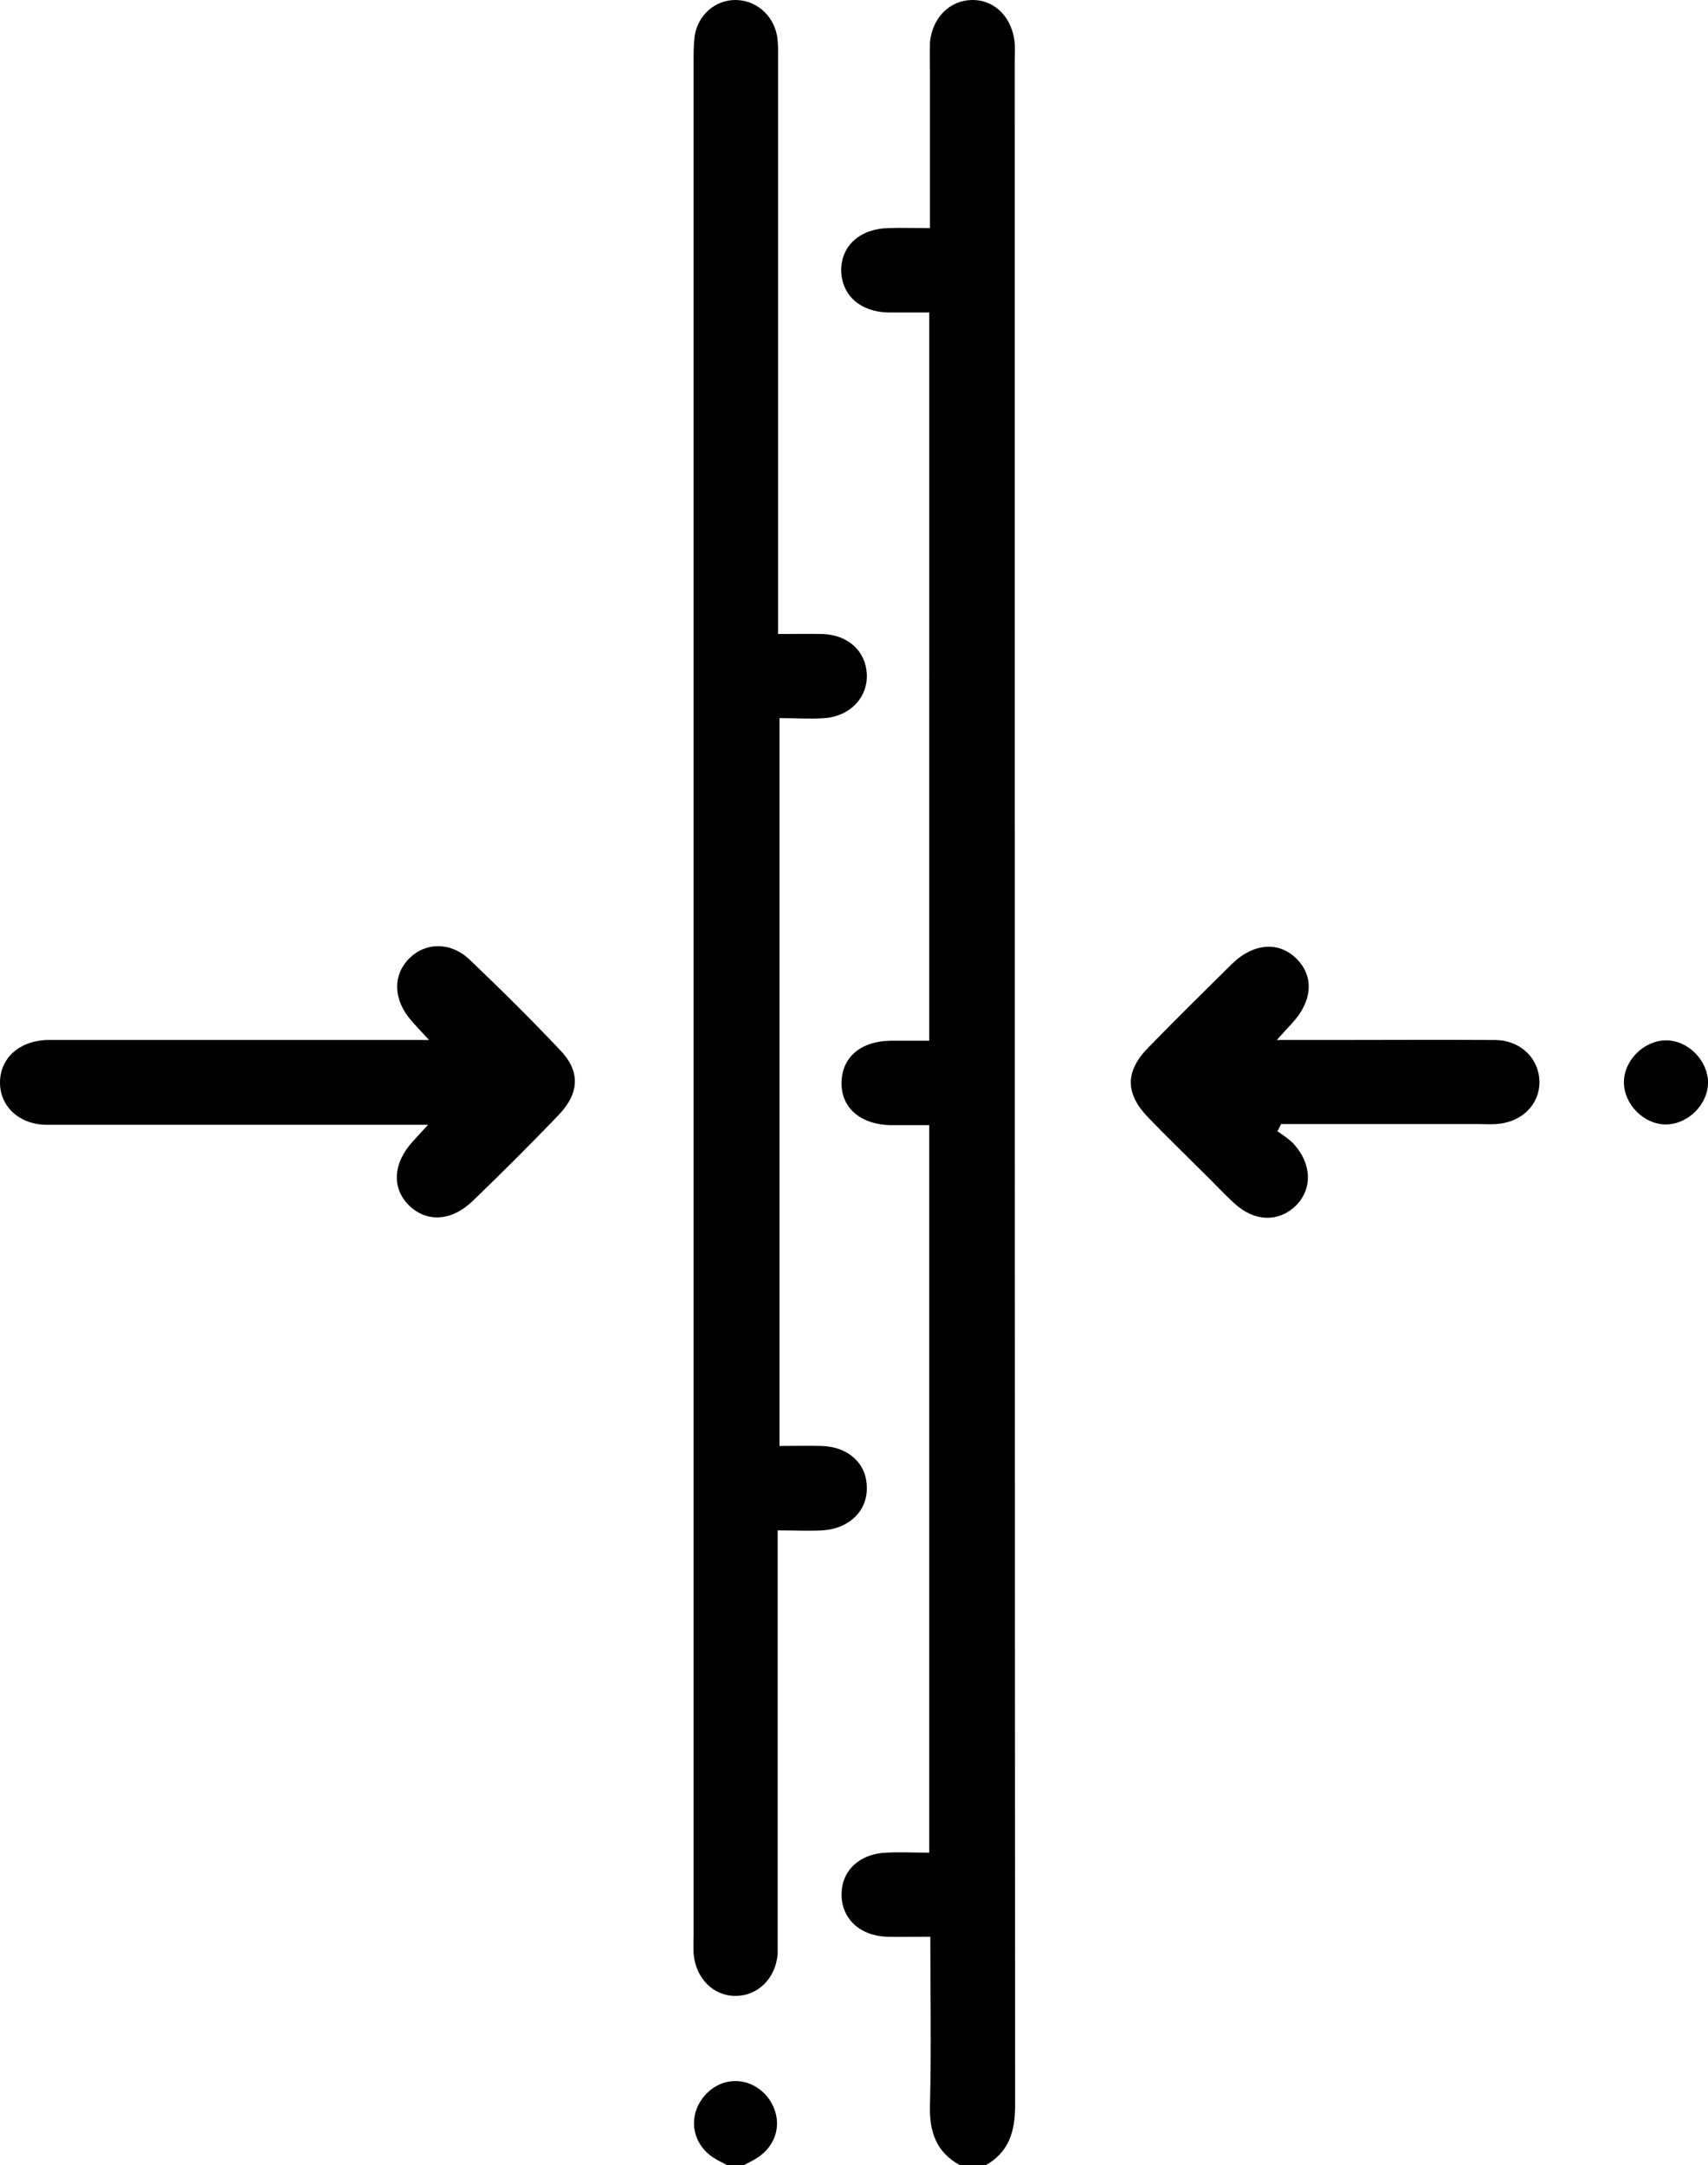 <svg xmlns="http://www.w3.org/2000/svg" id="Layer_2" data-name="Layer 2" viewBox="0 0 47.33 60"><defs><style>      .cls-1 {        fill: #000;        stroke-width: 0px;      }    </style></defs><g id="Layer_1-2" data-name="Layer 1"><g><path class="cls-1" d="M26.6,60c-.66-.36-.85-.93-.83-1.66.04-1.54.01-3.07.01-4.67-.44,0-.83.01-1.21,0-.76-.03-1.26-.52-1.25-1.19.01-.65.5-1.11,1.24-1.14.39-.02.77,0,1.19,0v-20.16c-.35,0-.71,0-1.07,0-.85-.02-1.38-.49-1.36-1.2.02-.69.54-1.13,1.36-1.14.35,0,.69,0,1.07,0V8.66c-.37,0-.75,0-1.14,0-.78-.02-1.28-.48-1.3-1.15-.01-.69.51-1.17,1.31-1.19.37-.01.73,0,1.15,0,0-1.46,0-2.86,0-4.26,0-.29-.01-.59,0-.88C25.83.5,26.31.01,26.93,0c.64-.01,1.13.49,1.19,1.21.01.16,0,.31,0,.47,0,18.89,0,37.78.01,56.67,0,.73-.18,1.3-.83,1.66h-.7Z"></path><path class="cls-1" d="M20.15,60c-.13-.07-.28-.14-.4-.22-.44-.3-.61-.79-.47-1.27.16-.5.63-.86,1.13-.84.48.01.92.36,1.07.84.15.48-.03.97-.47,1.27-.13.09-.27.15-.4.22-.16,0-.31,0-.47,0Z"></path><path class="cls-1" d="M21.56,17.57c.48,0,.86-.01,1.25,0,.7.03,1.18.48,1.21,1.11.03.64-.45,1.16-1.16,1.22-.4.03-.81,0-1.26,0v20.17c.39,0,.78-.01,1.16,0,.74.02,1.24.47,1.26,1.12.03.66-.47,1.17-1.23,1.22-.39.02-.77,0-1.24,0v.66c0,3.52,0,7.03,0,10.55,0,.18,0,.35,0,.53-.06.68-.55,1.16-1.17,1.16-.62,0-1.1-.49-1.16-1.17-.01-.17,0-.35,0-.53,0-17.3,0-34.6,0-51.91,0-.23,0-.47.03-.7C19.34.41,19.82,0,20.38,0c.55,0,1.04.4,1.15.98.04.23.03.47.03.7,0,5.04,0,10.08,0,15.11v.77Z"></path><path class="cls-1" d="M11.89,31.17c-1.31,0-2.47,0-3.64,0-2.32,0-4.64,0-6.97,0C.53,31.16,0,30.66,0,30c0-.66.51-1.14,1.27-1.18.16,0,.31,0,.47,0,2.95,0,5.89,0,8.84,0h1.31c-.22-.24-.37-.39-.51-.56-.48-.56-.5-1.23-.05-1.69.45-.46,1.15-.48,1.68.02.86.82,1.71,1.66,2.52,2.52.56.59.53,1.19-.07,1.81-.77.8-1.56,1.59-2.36,2.36-.59.57-1.28.6-1.77.12-.48-.48-.44-1.17.11-1.77.12-.13.23-.25.44-.48Z"></path><path class="cls-1" d="M35.39,31.34c.16.12.33.22.46.36.51.56.52,1.26.05,1.72-.47.45-1.13.44-1.68-.06-.3-.27-.58-.58-.87-.86-.51-.51-1.03-1.01-1.53-1.53-.64-.66-.65-1.28,0-1.94.76-.78,1.54-1.55,2.32-2.32.61-.59,1.32-.63,1.81-.12.47.49.41,1.17-.15,1.77-.11.12-.23.25-.42.46.57,0,1.03,0,1.49,0,1.52,0,3.04-.01,4.56,0,.72.01,1.22.52,1.23,1.16,0,.64-.5,1.13-1.21,1.17-.16.01-.31,0-.47,0-1.64,0-3.28,0-4.91,0h-.57c-.03.06-.06.12-.09.18Z"></path><path class="cls-1" d="M47.33,30c0,.61-.56,1.16-1.17,1.16-.61,0-1.16-.56-1.16-1.17,0-.61.56-1.16,1.17-1.16.61,0,1.16.56,1.16,1.17Z"></path></g></g></svg>